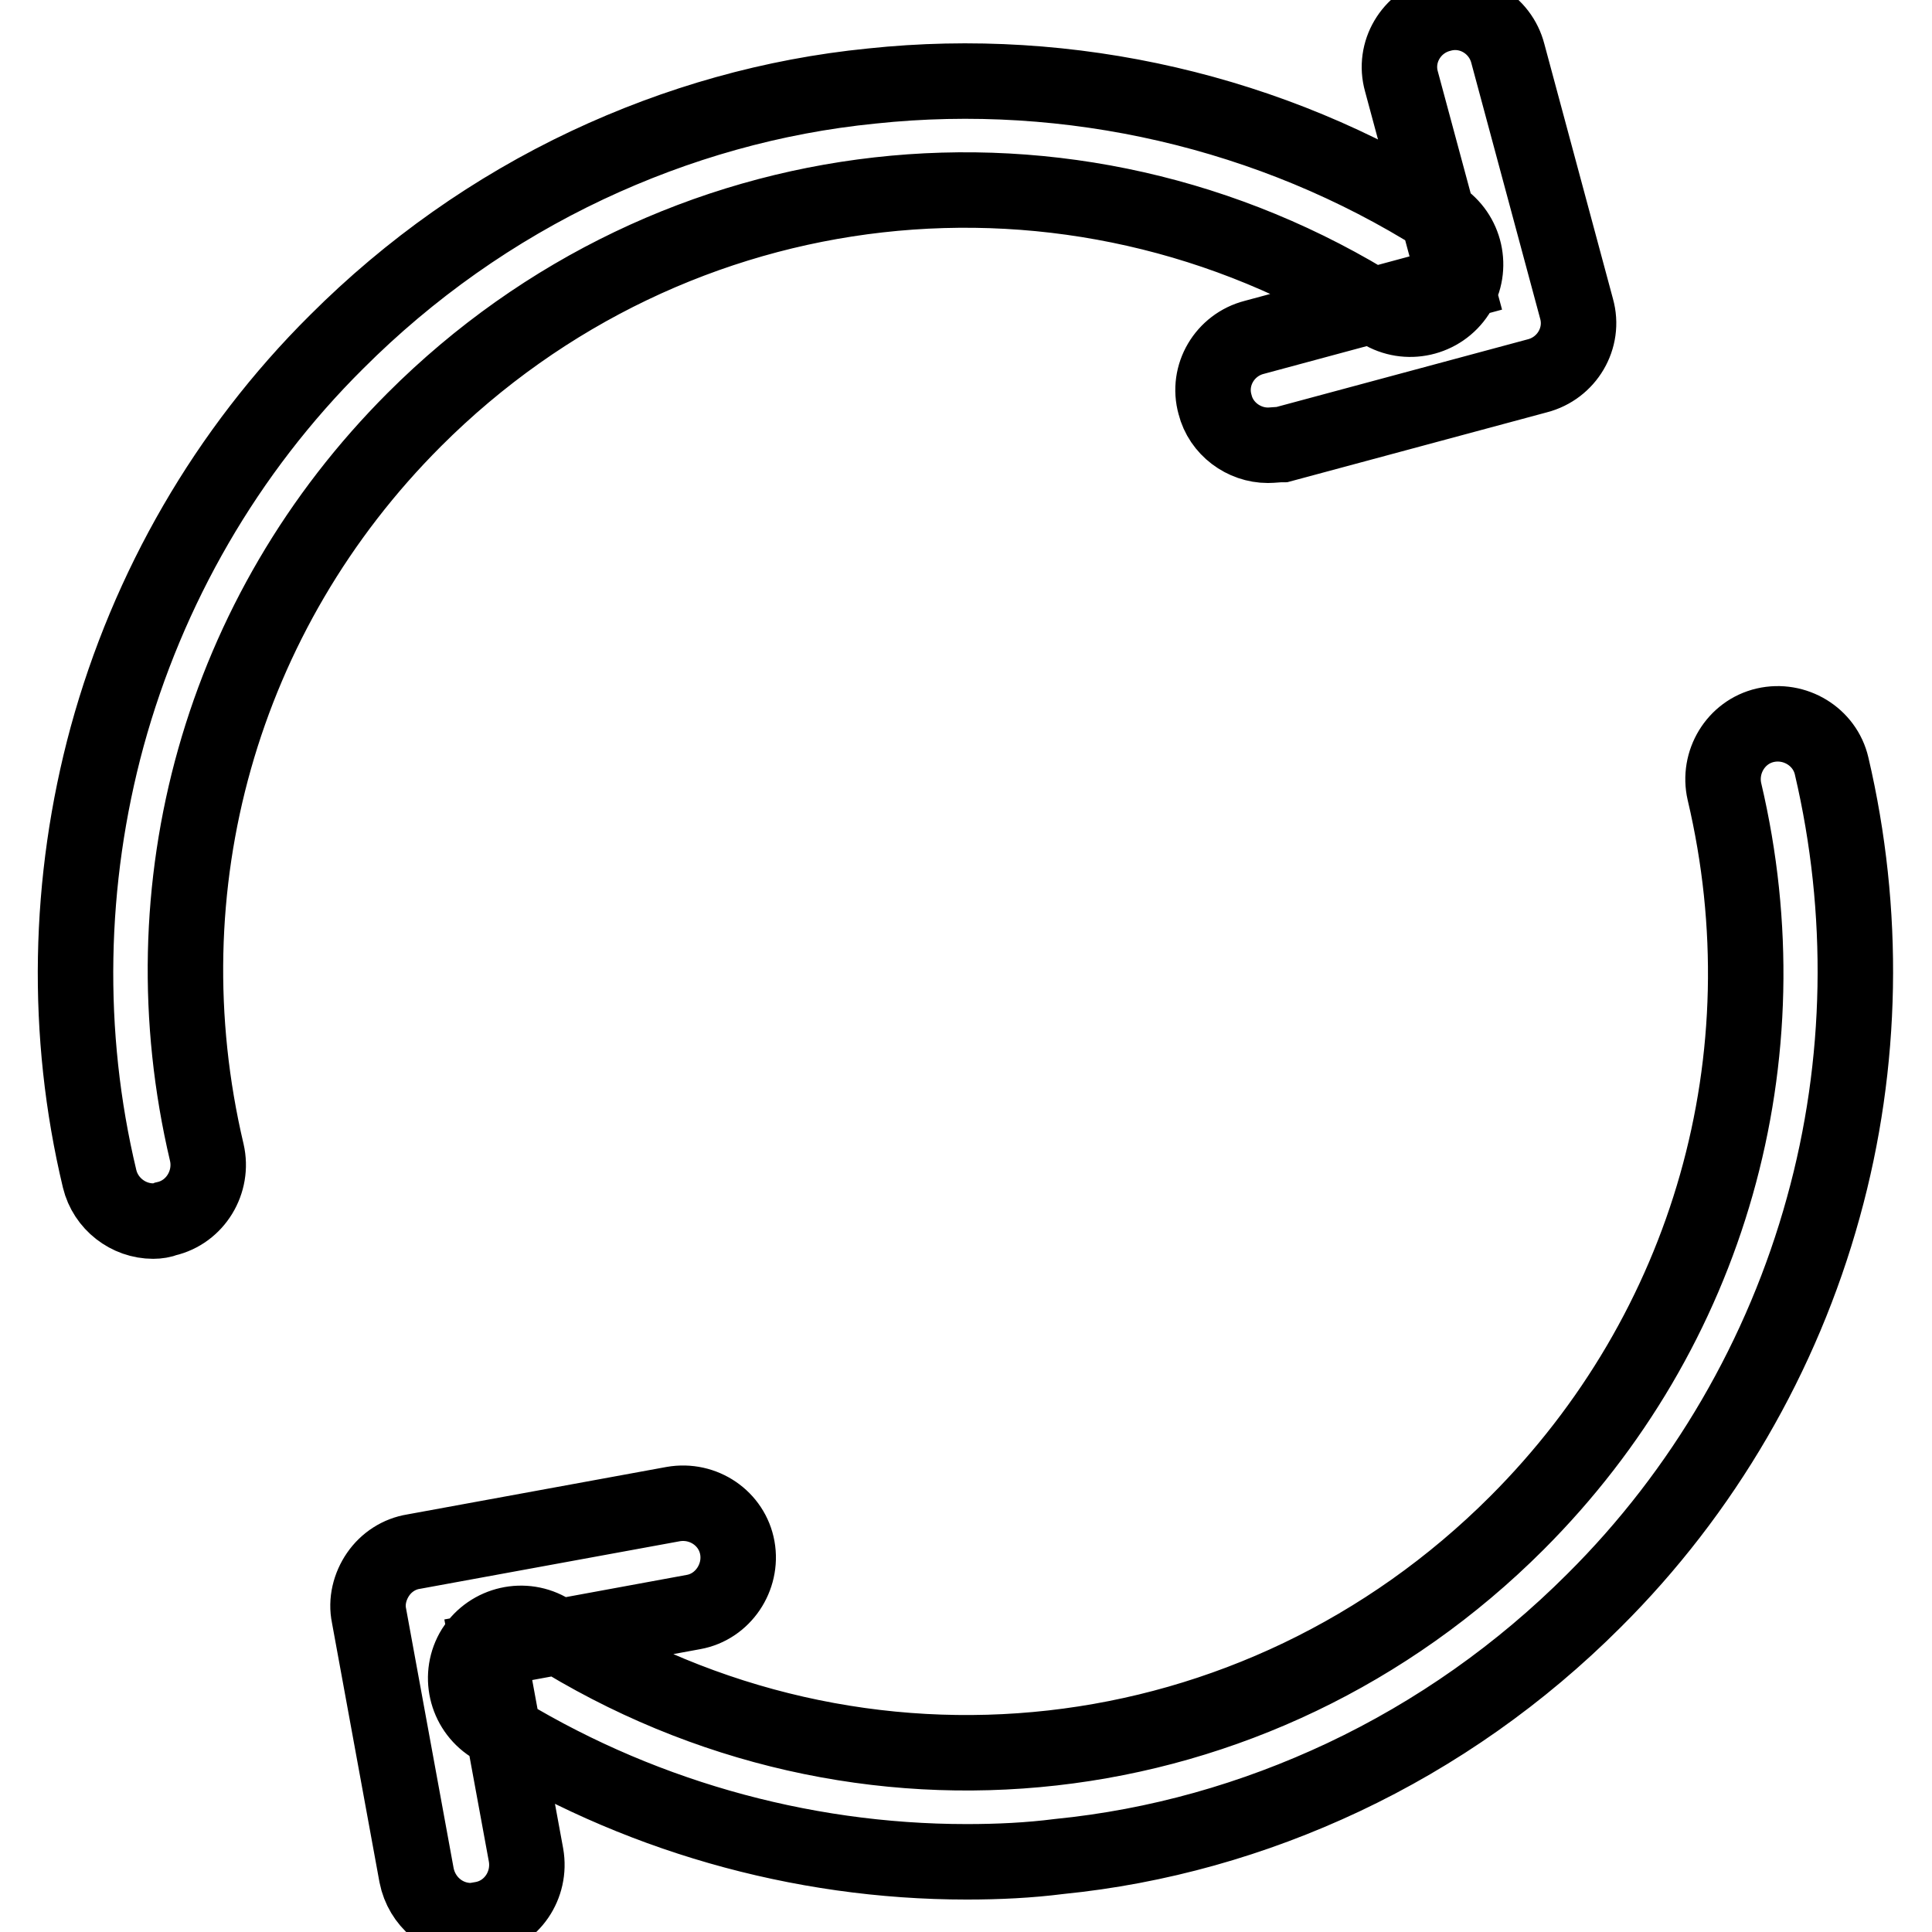 <?xml version="1.0" encoding="utf-8"?>
<!-- Svg Vector Icons : http://www.onlinewebfonts.com/icon -->
<!DOCTYPE svg PUBLIC "-//W3C//DTD SVG 1.1//EN" "http://www.w3.org/Graphics/SVG/1.1/DTD/svg11.dtd">
<svg version="1.1" xmlns="http://www.w3.org/2000/svg" xmlns:xlink="http://www.w3.org/1999/xlink" x="0px" y="0px" viewBox="0 0 256 256" enable-background="new 0 0 256 256" xml:space="preserve">
<g> <path stroke-width="10" fill-opacity="0" stroke="#000000"  d="M20.3,161.8c-3.3,0-6.3-2.3-7.1-5.6c-4.6-19.2-4.2-39.5,1-58.6C19.6,77.9,30,59.8,44.6,45.3 c9.7-9.7,20.9-17.6,33.2-23.4c11.9-5.6,24.6-9.2,37.7-10.5c26.3-2.8,53.1,3.4,75.3,17.4c3.4,2.2,4.4,6.7,2.3,10.1 c-2.2,3.4-6.7,4.4-10.1,2.3C141.9,15.3,89.2,21.3,54.9,55.6c-25.6,25.6-35.8,61.9-27.5,97.1c0.9,3.9-1.5,7.9-5.4,8.8 C21.5,161.7,20.9,161.8,20.3,161.8z M128.1,246.7c-22.2,0-44.2-6.3-63-18.1c-3.4-2.2-4.4-6.7-2.3-10.1c2.2-3.4,6.7-4.4,10.1-2.3 c41.1,25.9,93.7,20,128.1-14.4c25.5-25.5,35.8-61.7,27.5-96.9c-0.9-3.9,1.5-7.9,5.4-8.8c3.9-0.9,7.9,1.5,8.8,5.4 c4.5,19.2,4.2,39.4-1.1,58.5c-5.4,19.6-15.9,37.7-30.4,52.1c-9.7,9.7-20.9,17.6-33.2,23.4c-11.9,5.6-24.6,9.2-37.7,10.5 C136.4,246.5,132.3,246.7,128.1,246.7L128.1,246.7z M168,59c-3.2,0-6.2-2.2-7-5.4c-1.1-3.9,1.3-7.9,5.2-8.9l26.7-7.2l-7.2-26.7 c-1.1-3.9,1.3-7.9,5.2-8.9c3.9-1.1,7.9,1.3,8.9,5.2l9.1,33.8c1.1,3.9-1.3,7.9-5.2,8.9l-33.8,9.1C169.3,58.9,168.6,59,168,59L168,59 z M62.4,254.5c-3.5,0-6.5-2.5-7.2-6l-6.3-34.4c-0.4-1.9,0.1-3.9,1.2-5.5s2.8-2.7,4.7-3l34.4-6.3c4-0.7,7.8,1.9,8.5,5.8 s-1.9,7.8-5.8,8.5l-27.2,5l5,27.2c0.7,4-1.9,7.8-5.8,8.5C63.3,254.4,62.9,254.5,62.4,254.5L62.4,254.5z"/></g>
</svg>